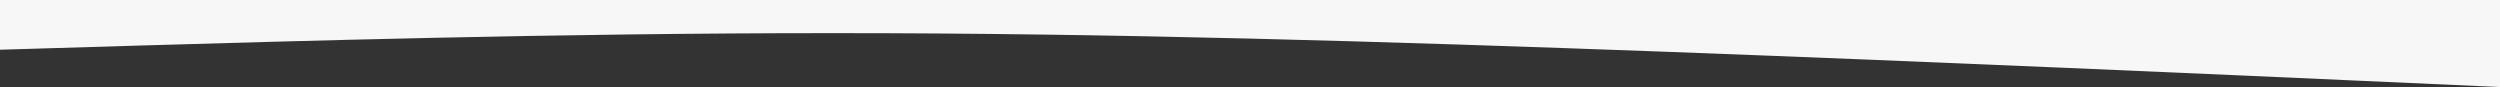 <?xml version="1.0" encoding="UTF-8"?> <svg xmlns="http://www.w3.org/2000/svg" width="1929" height="67.143" viewBox="0 0 1929 67.143"><rect x="0" y="0" width="1929" height="67.143" fill="#333333" stroke="none"/><path id="iStock-1251062842_Converted_" data-name="iStock-1251062842 [Converted]" d="M0,134.367l107.167-3.207c107.167-3.087,321.5-9.682,535.834-9.592,214.333-.09,428.667,6.5,643,14.388,214.333,8,428.667,17.595,535.833,22.391l107.167,4.8V96H0Z" transform="translate(0 -96)" fill="#f7f7f7"></path></svg> 